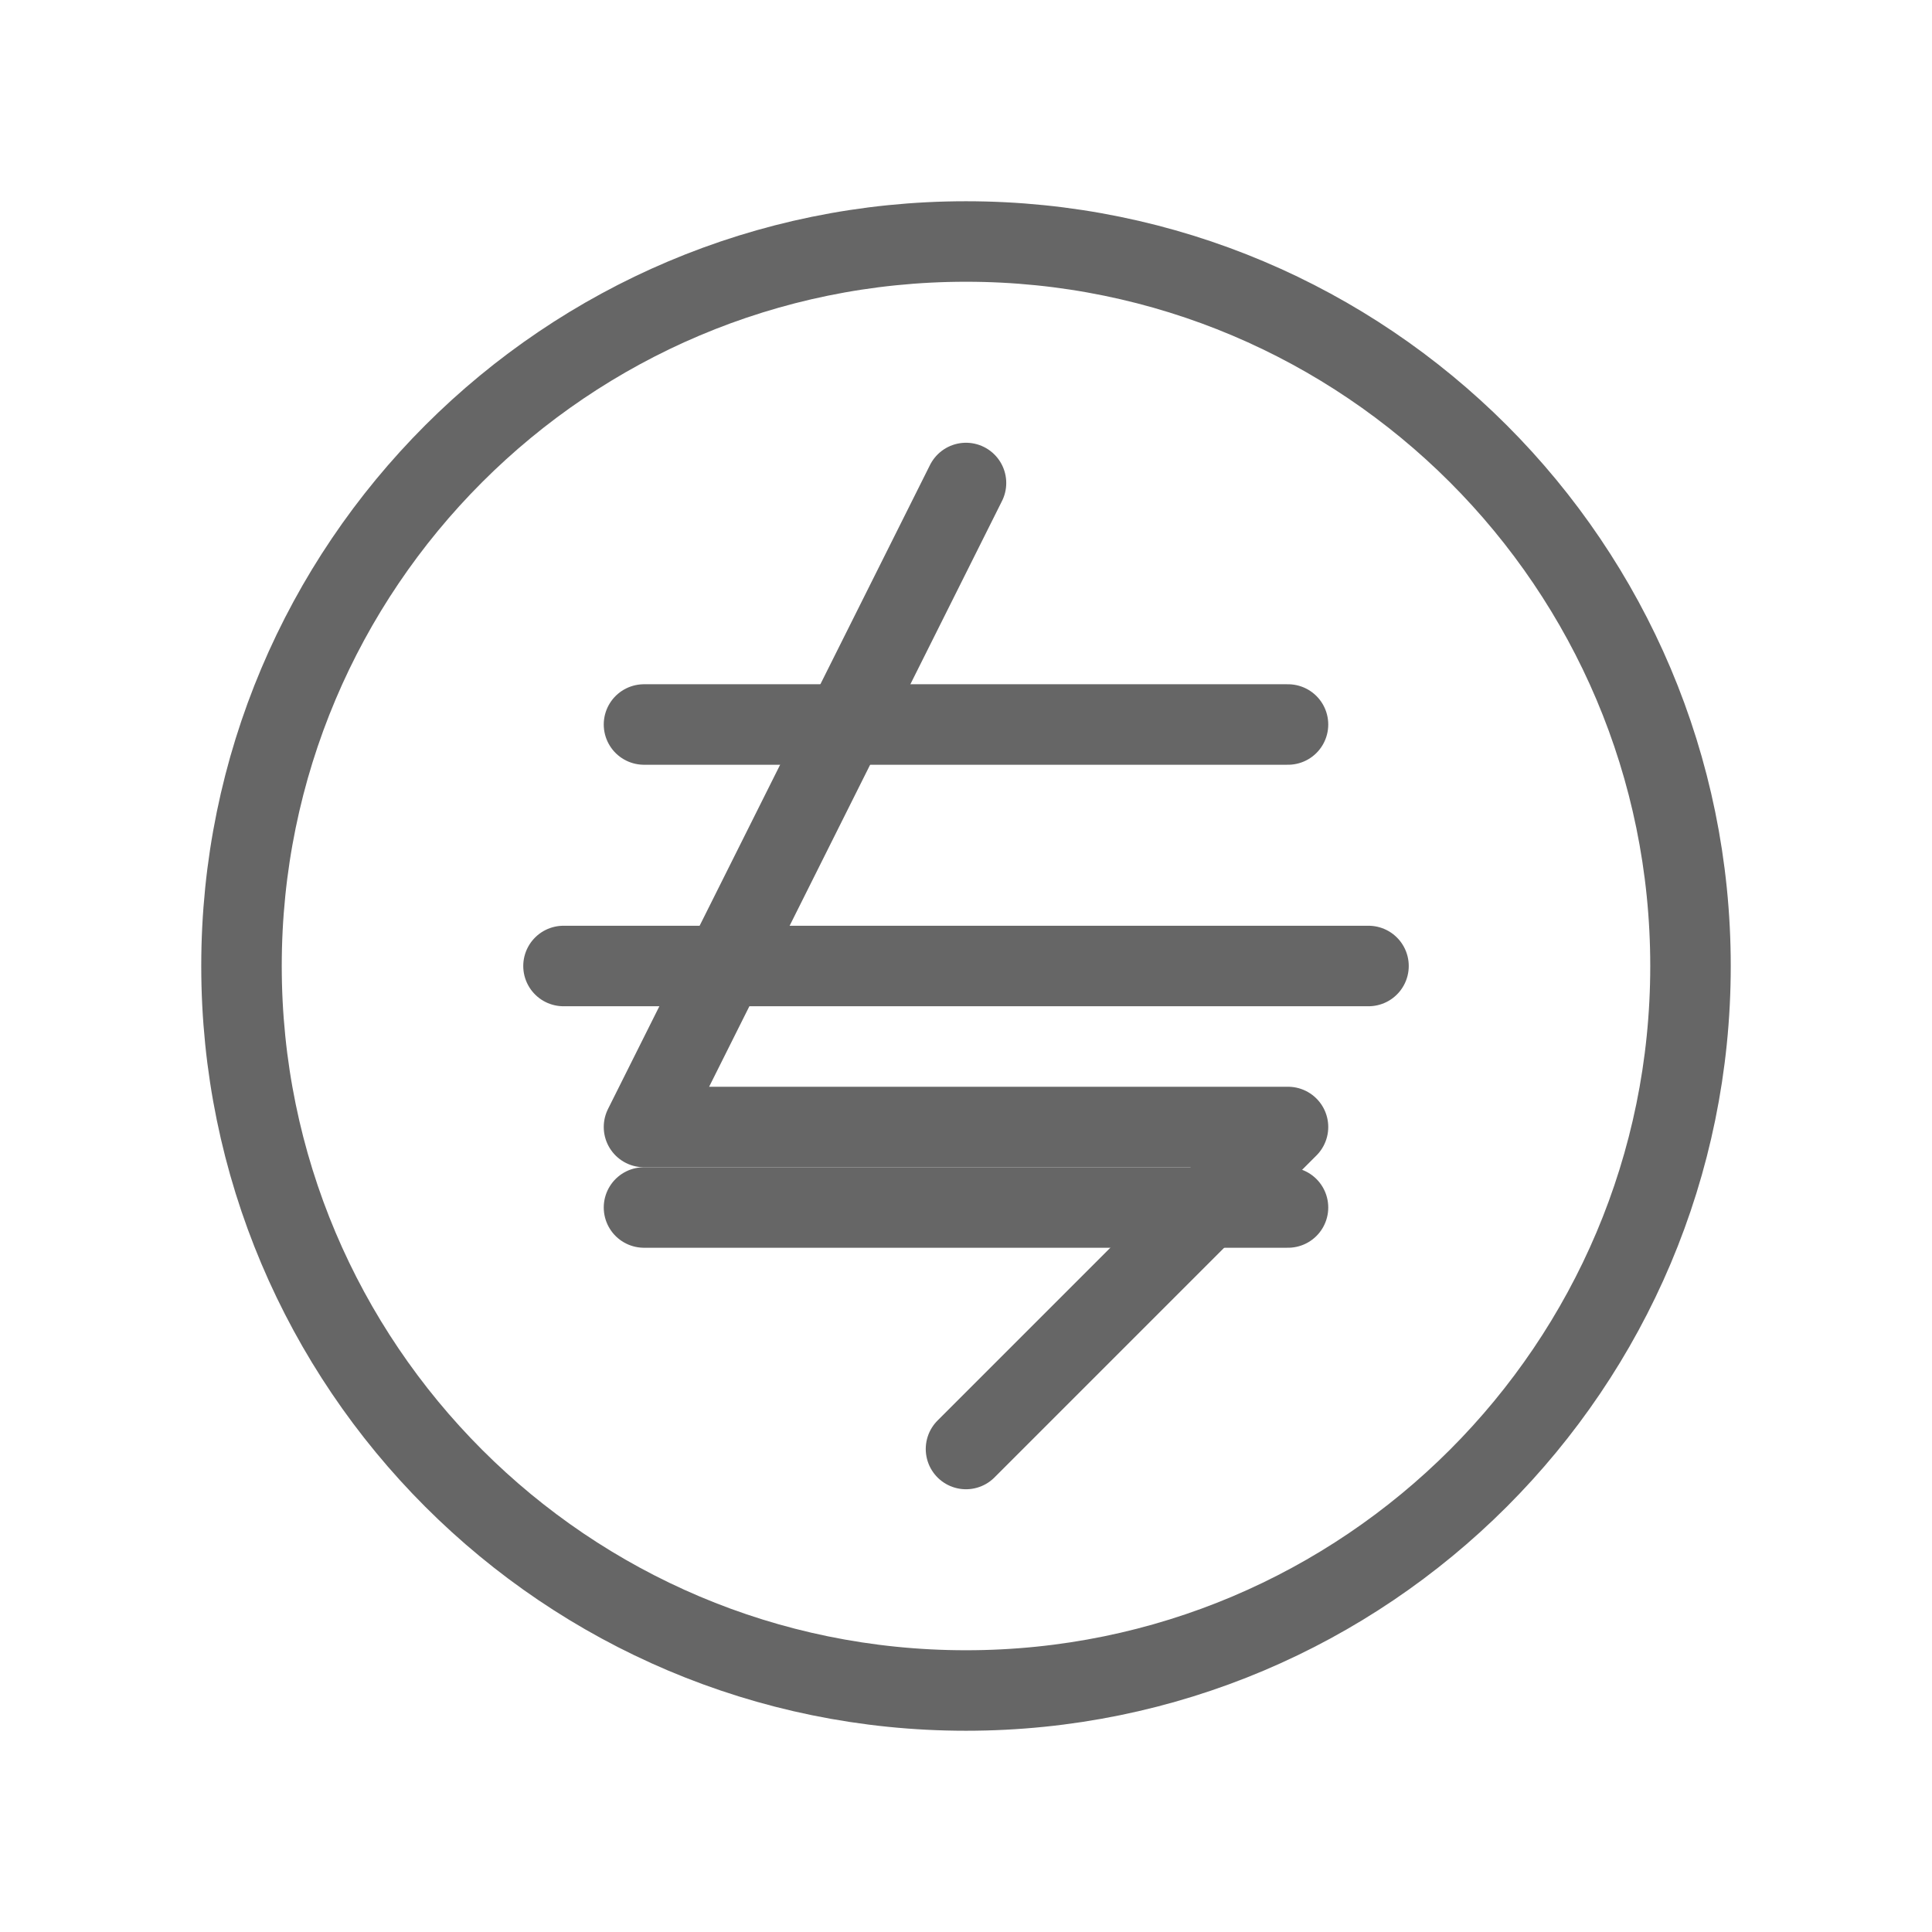 <svg xmlns="http://www.w3.org/2000/svg" viewBox="0 0 48 48">
  <path fill="none" stroke="#666" stroke-width="2" stroke-linecap="round" stroke-linejoin="round"
    d="M24 6C14.059 6 6 14.059 6 24s8.059 18 18 18 18-8.059 18-18S33.941 6 24 6z"/>
  <path fill="none" stroke="#666" stroke-width="2" stroke-linecap="round" stroke-linejoin="round"
    d="M24 12l-8 16h16l-8 8"/>
  <path fill="none" stroke="#666" stroke-width="2" stroke-linecap="round" stroke-linejoin="round"
    d="M16 18h16M14 24h20M16 30h16"/>
</svg>
